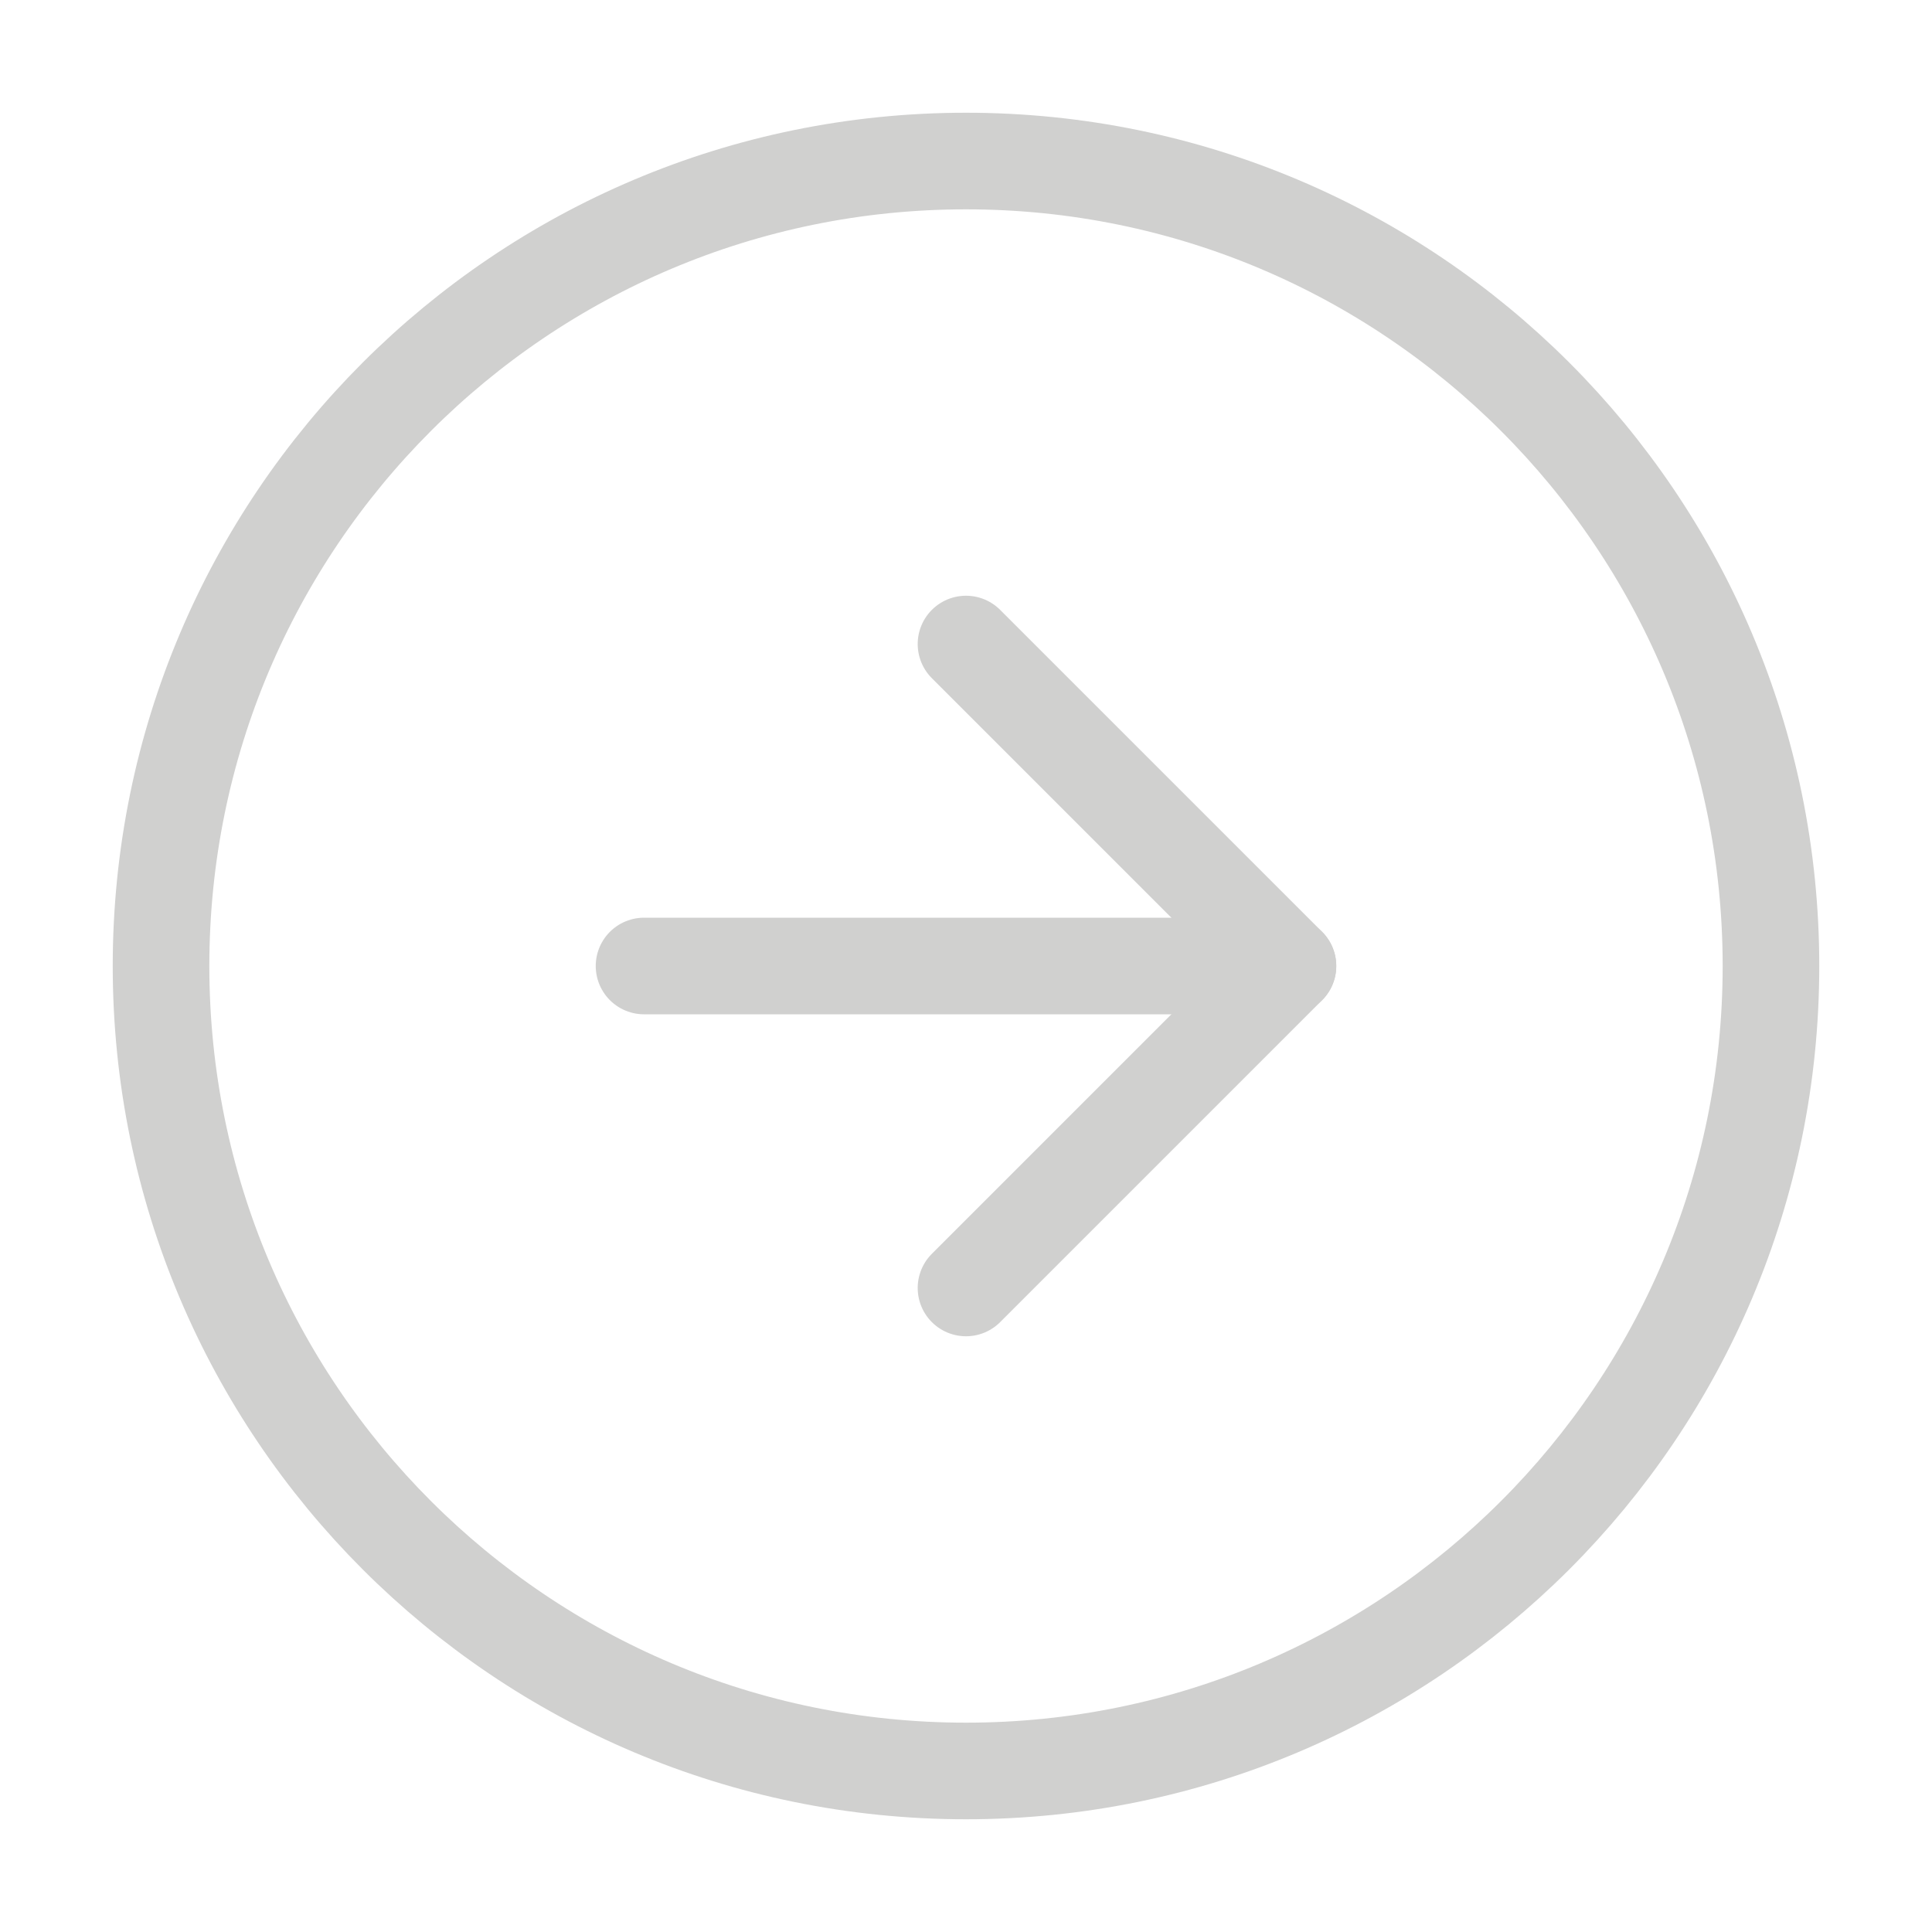 <?xml version="1.0" encoding="UTF-8"?> <svg xmlns="http://www.w3.org/2000/svg" width="20" height="20" viewBox="0 0 20 20" fill="none"><path d="M10 18.333C14.602 18.333 18.333 14.602 18.333 10C18.333 5.398 14.602 1.667 10 1.667C5.397 1.667 1.667 5.398 1.667 10C1.667 14.602 5.397 18.333 10 18.333Z" stroke="#D0D0CF" stroke-linecap="round" stroke-linejoin="round"></path><path d="M10 13.333L13.333 10L10 6.667" stroke="#D0D0CF" stroke-linecap="round" stroke-linejoin="round"></path><path d="M6.667 10H13.333" stroke="#D0D0CF" stroke-linecap="round" stroke-linejoin="round"></path></svg> 